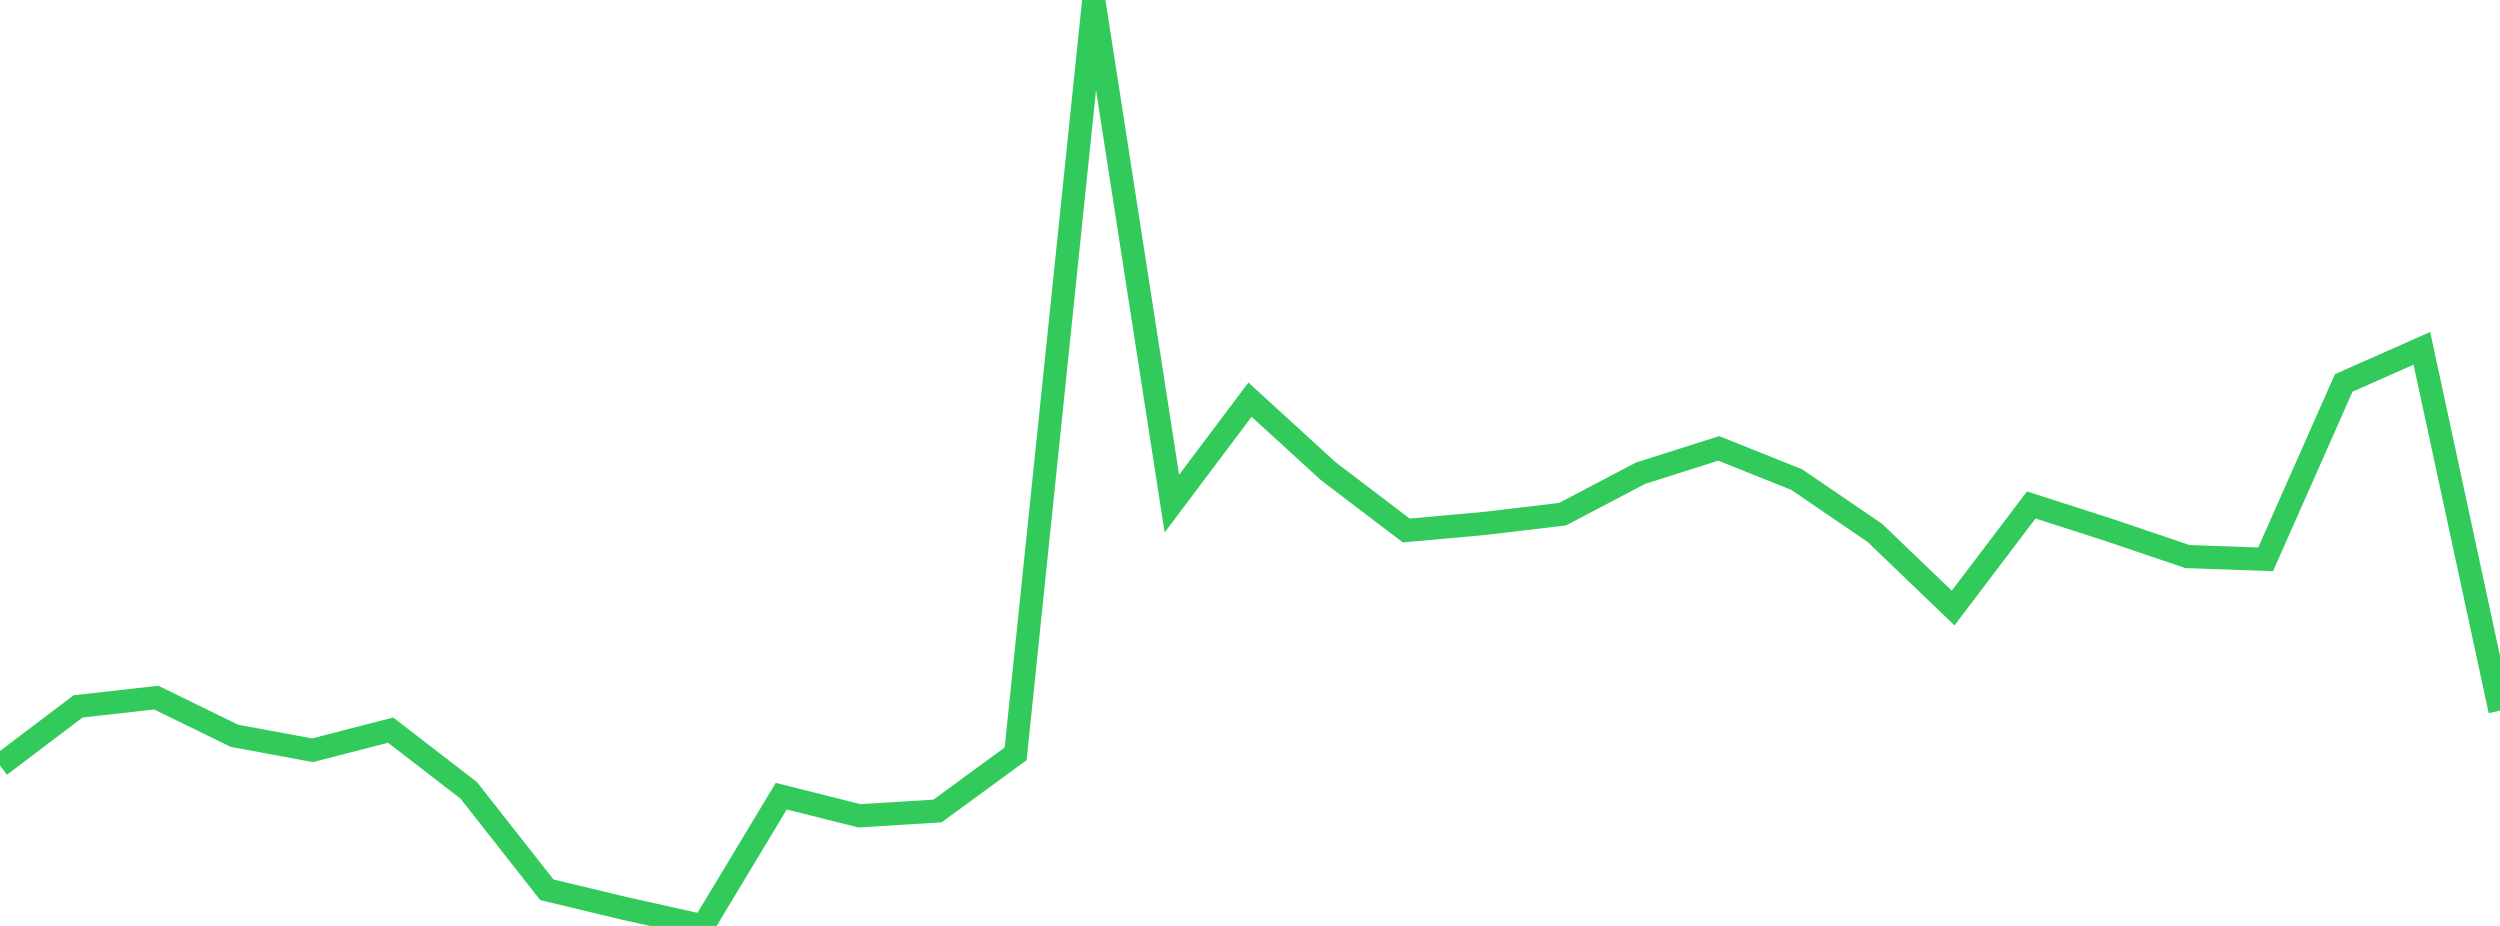 <?xml version="1.0" standalone="no"?>
<!DOCTYPE svg PUBLIC "-//W3C//DTD SVG 1.1//EN" "http://www.w3.org/Graphics/SVG/1.1/DTD/svg11.dtd">

<svg width="135" height="50" viewBox="0 0 135 50" preserveAspectRatio="none" 
  xmlns="http://www.w3.org/2000/svg"
  xmlns:xlink="http://www.w3.org/1999/xlink">


<polyline points="0.0, 41.336 4.219, 38.144 8.438, 37.671 12.656, 39.733 16.875, 40.514 21.094, 39.427 25.312, 42.68 29.531, 48.049 33.75, 49.061 37.969, 50.0 42.188, 42.994 46.406, 44.053 50.625, 43.794 54.844, 40.706 59.062, 0.0 63.281, 27.194 67.5, 21.582 71.719, 25.437 75.938, 28.647 80.156, 28.266 84.375, 27.766 88.594, 25.551 92.812, 24.213 97.031, 25.902 101.25, 28.783 105.469, 32.834 109.688, 27.269 113.906, 28.626 118.125, 30.055 122.344, 30.204 126.562, 20.678 130.781, 18.809 135.0, 38.377" fill="none" stroke="#32ca5b" stroke-width="1.25"/>

</svg>